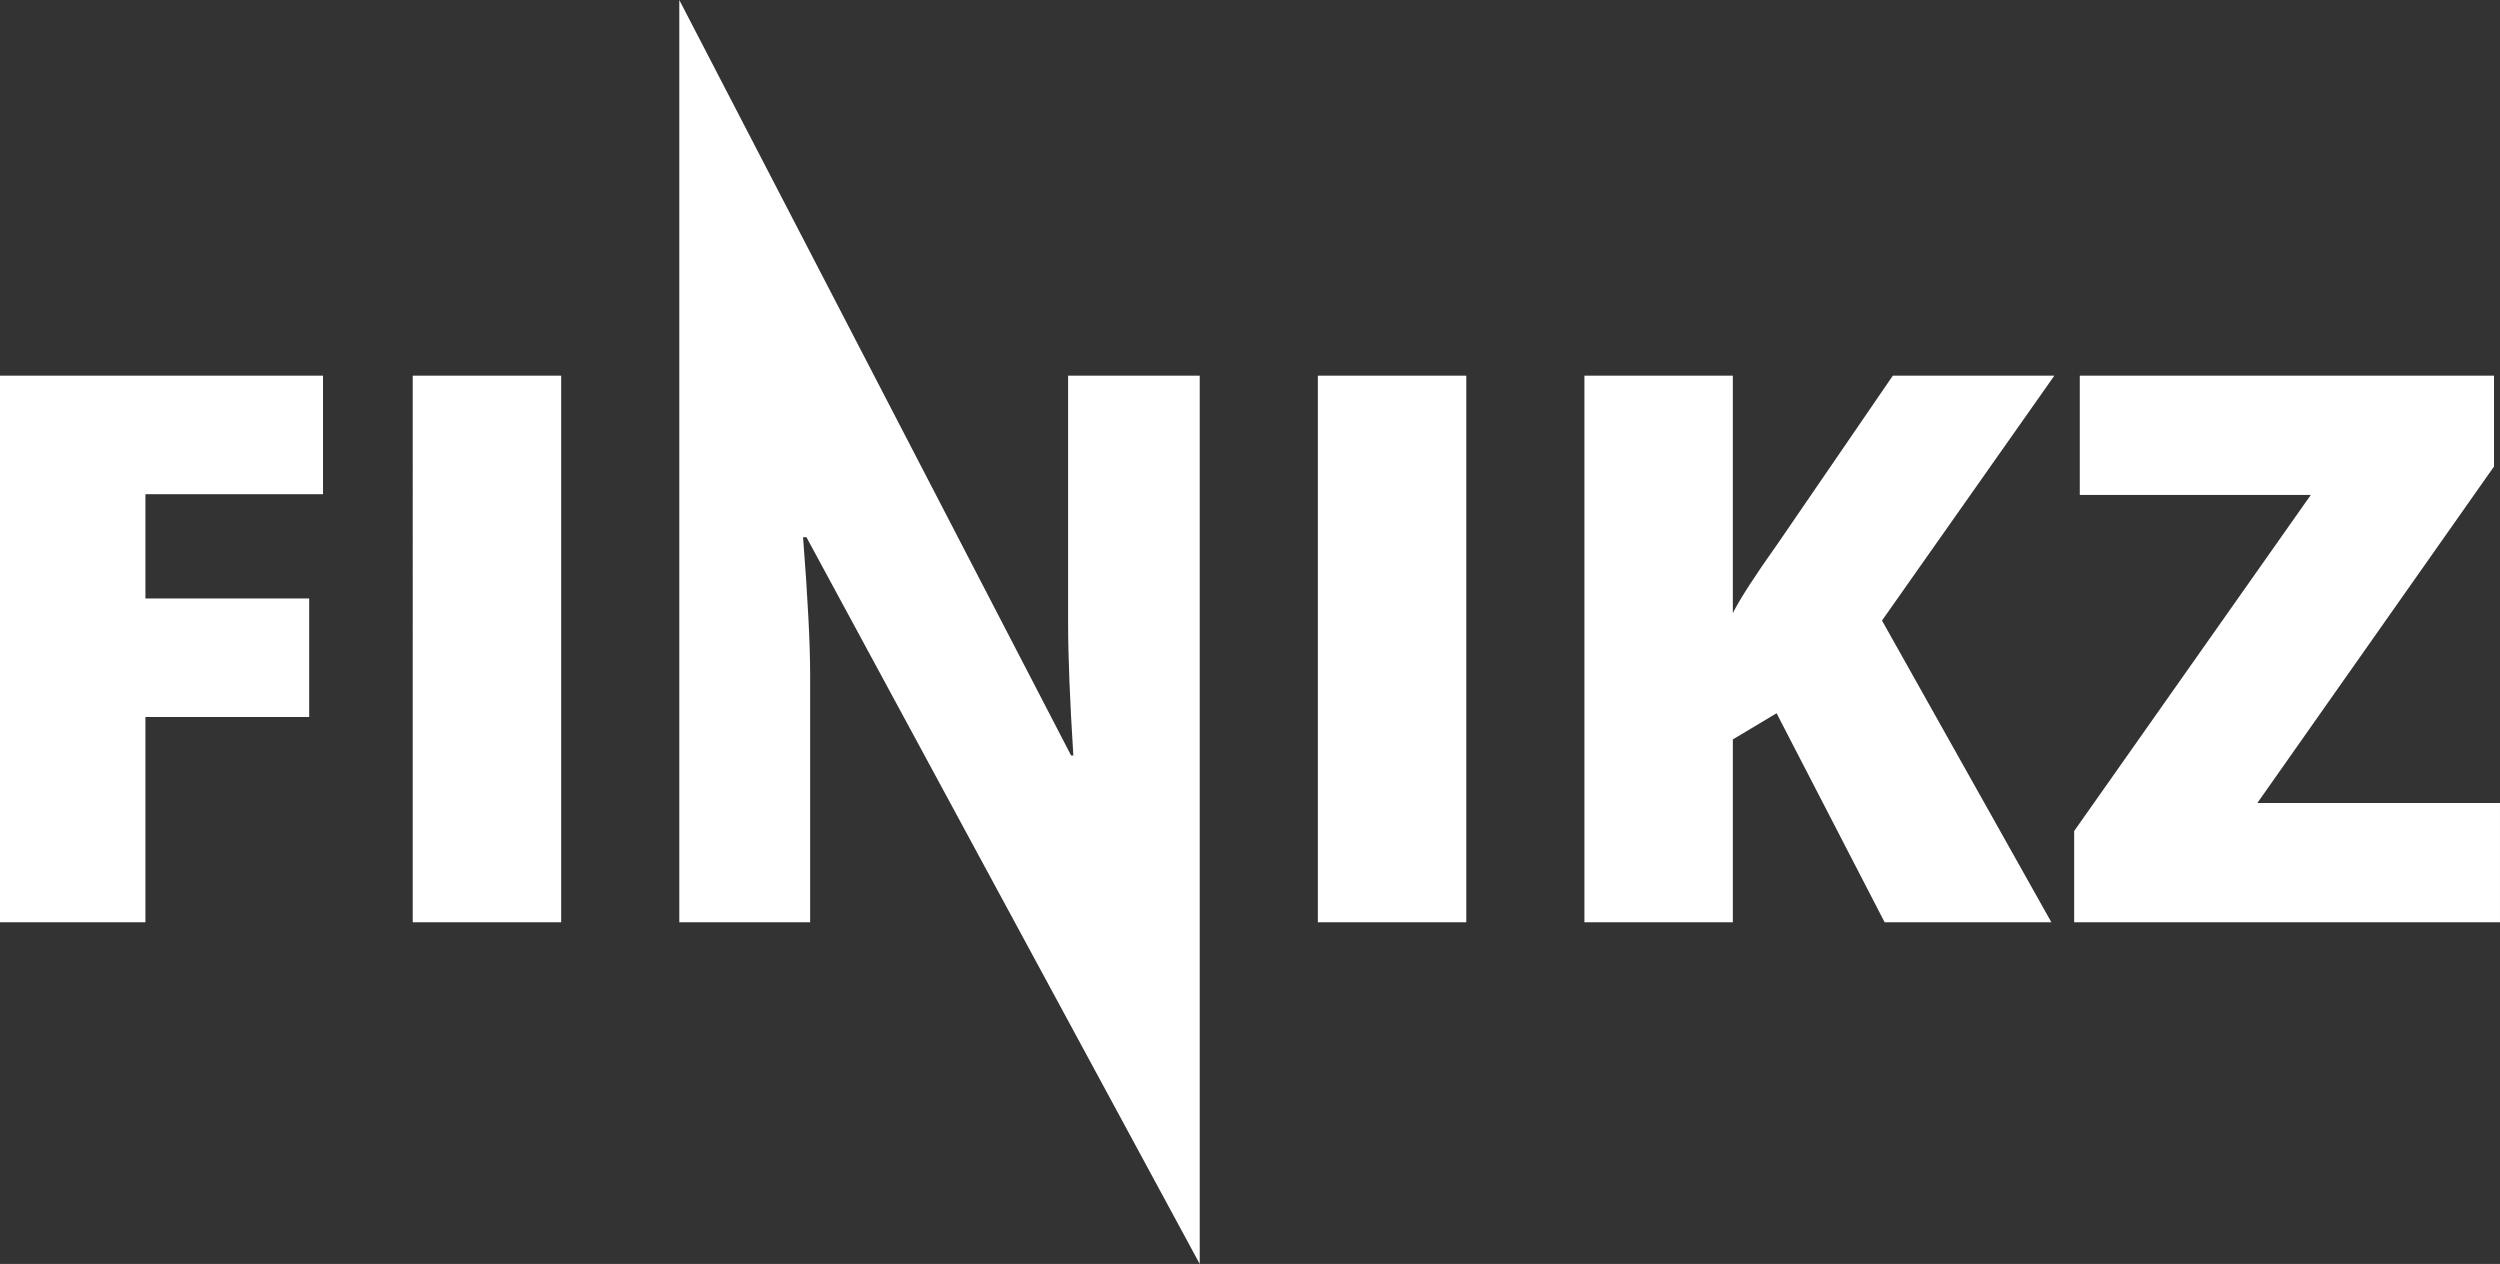 <?xml version="1.0" encoding="utf-8"?>
<!-- Generator: Adobe Illustrator 13.0.0, SVG Export Plug-In . SVG Version: 6.00 Build 14948)  -->
<!DOCTYPE svg PUBLIC "-//W3C//DTD SVG 1.1//EN" "http://www.w3.org/Graphics/SVG/1.1/DTD/svg11.dtd">
<svg version="1.1" id="Ebene_1" xmlns="http://www.w3.org/2000/svg" xmlns:xlink="http://www.w3.org/1999/xlink" x="0px" y="0px"
	 width="156.727px" height="79.236px" viewBox="0 0 156.727 79.236" enable-background="new 0 0 156.727 79.236"
	 xml:space="preserve">
<rect x="0" y="0" width="156.727" height="79.236" fill="#333333" stroke="none"/>
<g>
	<g>
		<path fill="#FFFFFF" d="M0,57.816h9.117V44.949h10.266v-7.43H9.117V30.98H20.25v-7.43H0V57.816z M25.875,57.816h9.305V23.55
			h-9.305V57.816z M66.961,39.042c0,2.094,0.109,4.867,0.328,8.32h-0.141L42.586,0v57.816h8.203V42.371c0-2-0.149-4.898-0.445-8.695
			h0.211l24.656,45.561V23.55h-8.25V39.042z M82.617,57.816h9.305V23.55h-9.305V57.816z M118.664,23.55l-7.195,10.5
			c-1.422,2-2.367,3.461-2.836,4.383V23.55h-9.305v34.266h9.305V46.355l2.742-1.641l6.773,13.102h10.453l-10.617-18.914
			l10.805-15.352H118.664z M141.516,50.339l14.836-21.094V23.55h-25.969v7.477h14.484l-14.836,21.07v5.719h26.695v-7.477H141.516z"
			/>
	</g>
</g>
</svg>
